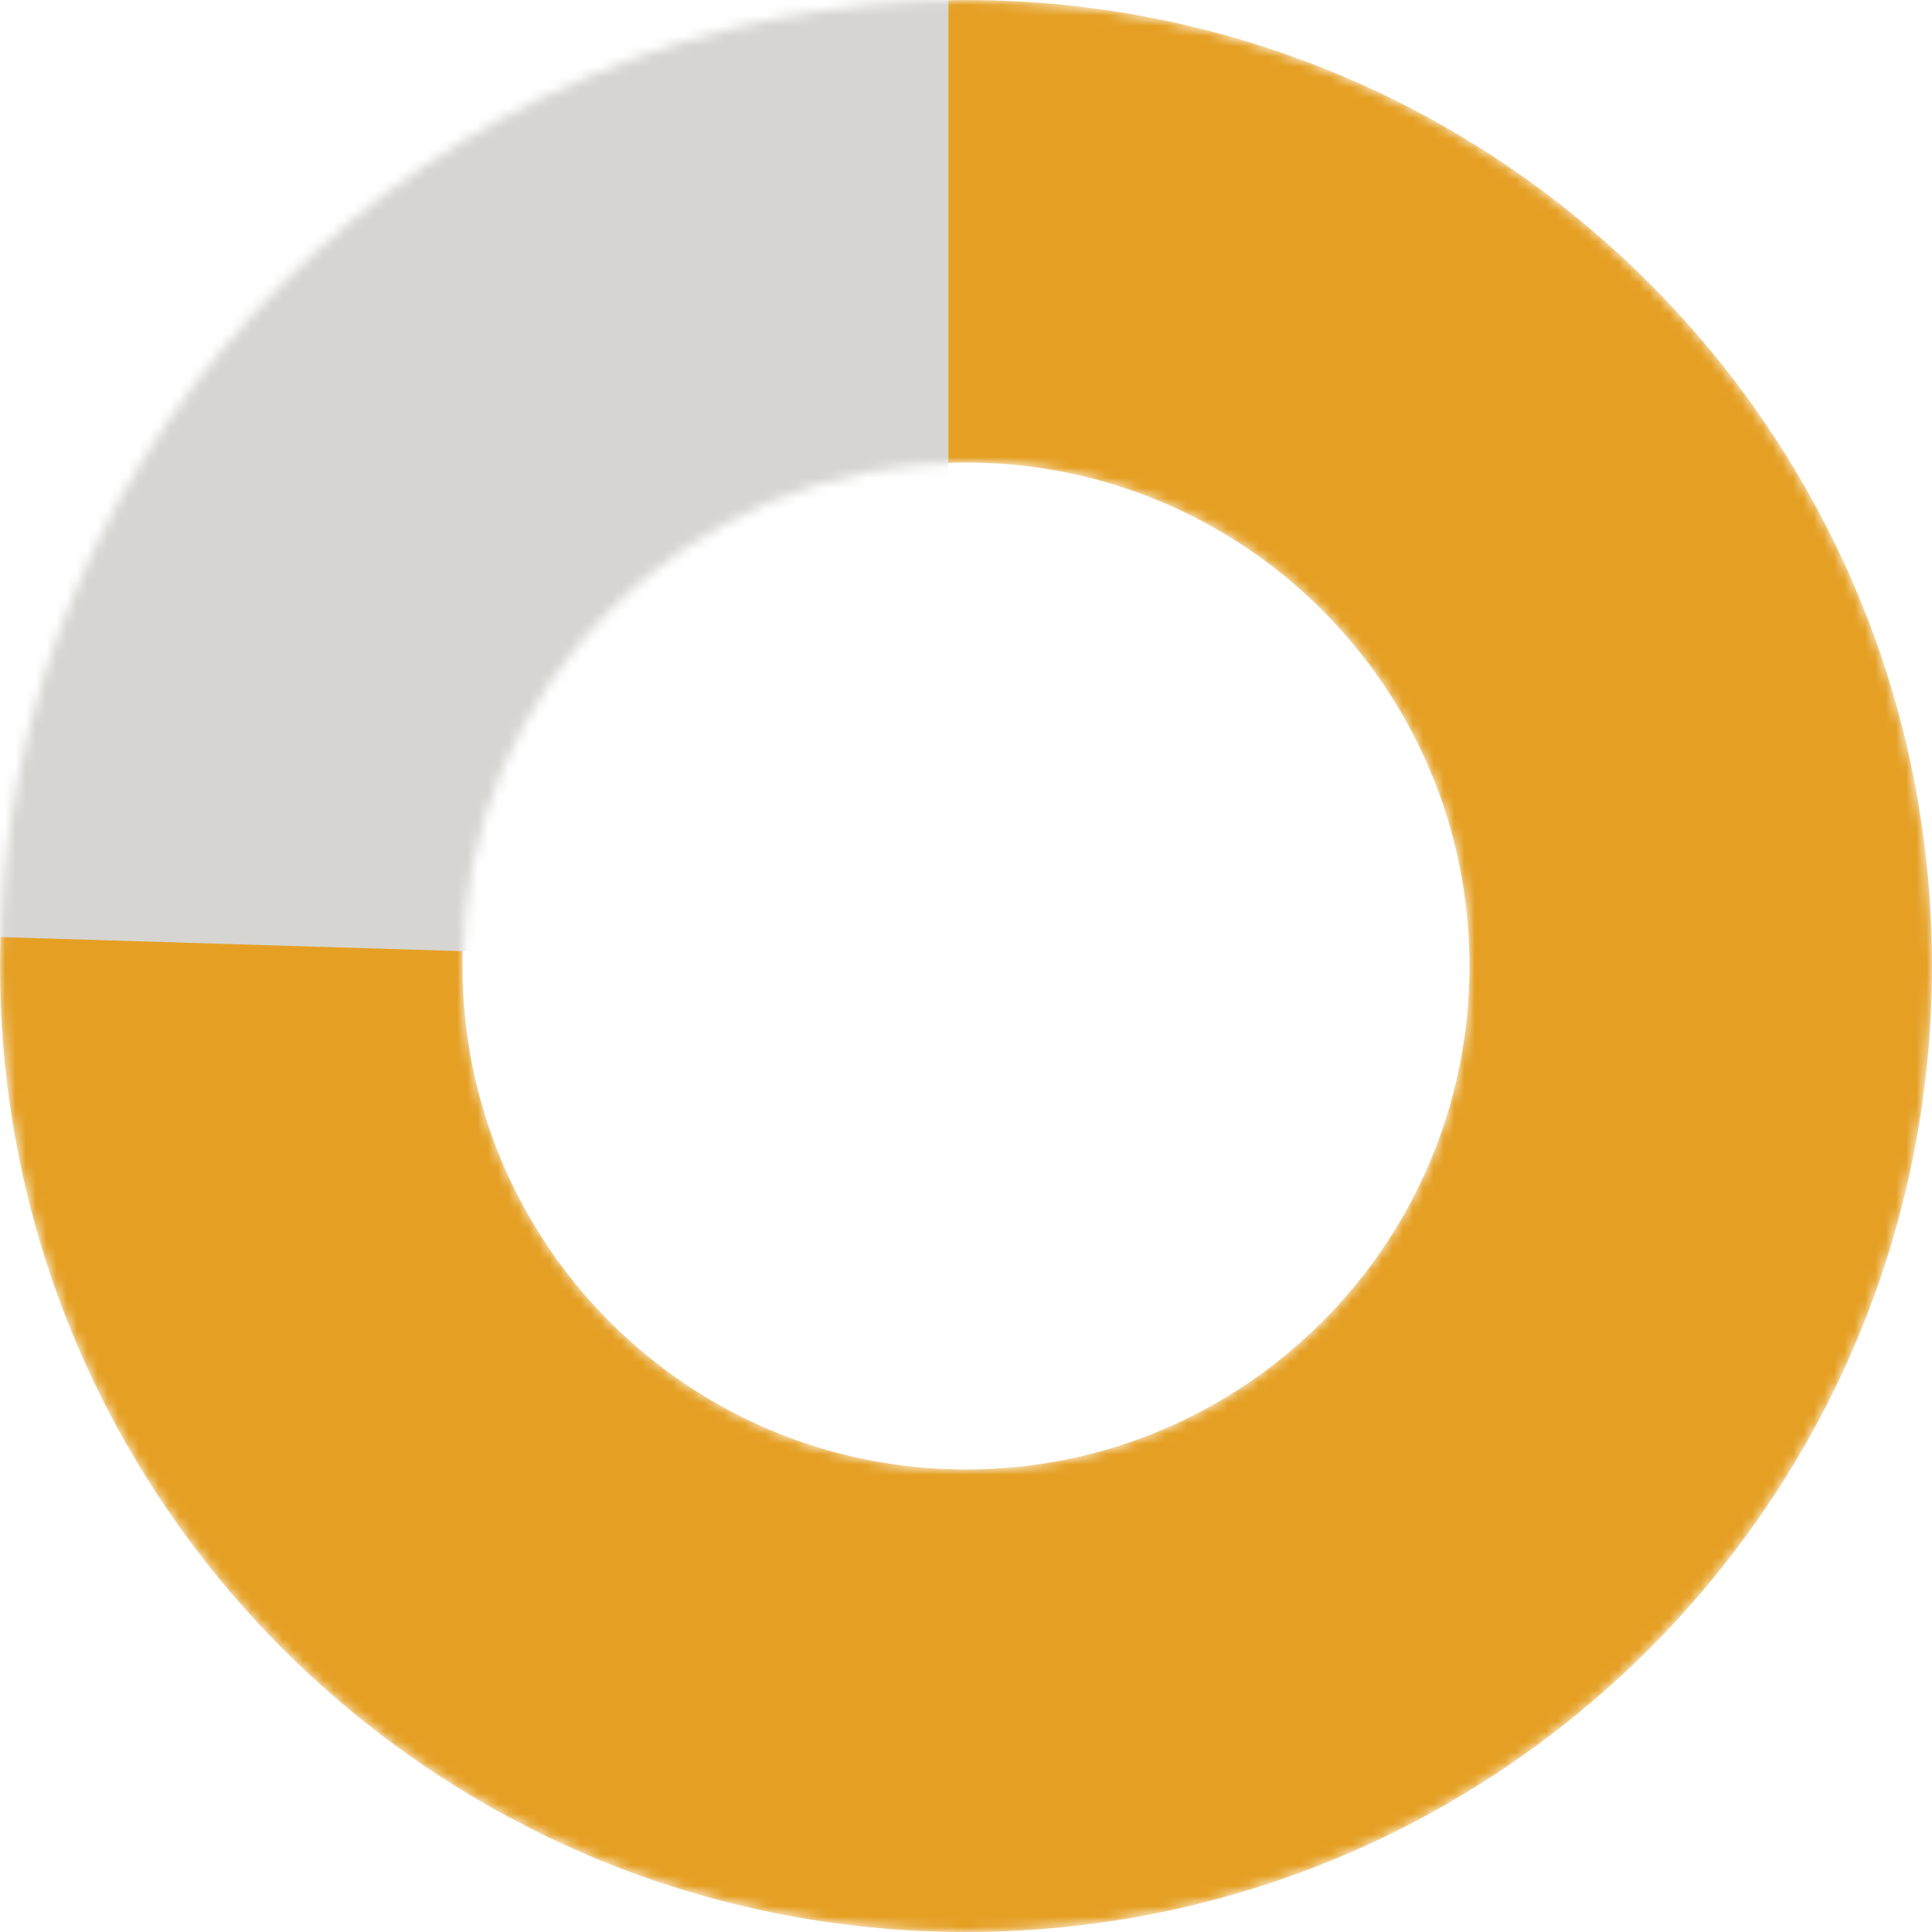 <svg width="188" height="188" viewBox="0 0 188 188" fill="none" xmlns="http://www.w3.org/2000/svg">
<mask id="mask0_1501_1418" style="mask-type:alpha" maskUnits="userSpaceOnUse" x="0" y="0" width="188" height="188">
<path fill-rule="evenodd" clip-rule="evenodd" d="M94 188C145.915 188 188 145.915 188 94C188 42.085 145.915 0 94 0C42.085 0 0 42.085 0 94C0 145.915 42.085 188 94 188ZM94 142.994C121.059 142.994 142.994 121.059 142.994 94C142.994 66.941 121.059 45.006 94 45.006C66.941 45.006 45.006 66.941 45.006 94C45.006 121.059 66.941 142.994 94 142.994Z" fill="#D9D9D9"/>
</mask>
<g mask="url(#mask0_1501_1418)">
<path fill-rule="evenodd" clip-rule="evenodd" d="M94 188C145.915 188 188 145.915 188 94C188 42.085 145.915 0 94 0C42.085 0 0 42.085 0 94C0 145.915 42.085 188 94 188ZM94 142.994C121.059 142.994 142.994 121.059 142.994 94C142.994 66.941 121.059 45.006 94 45.006C66.941 45.006 45.006 66.941 45.006 94C45.006 121.059 66.941 142.994 94 142.994Z" fill="#E5A024"/>
<path d="M0.255 0H92.291V94L-1.709 91.134L0.255 0Z" fill="#D6D5D2"/>
</g>
</svg>
